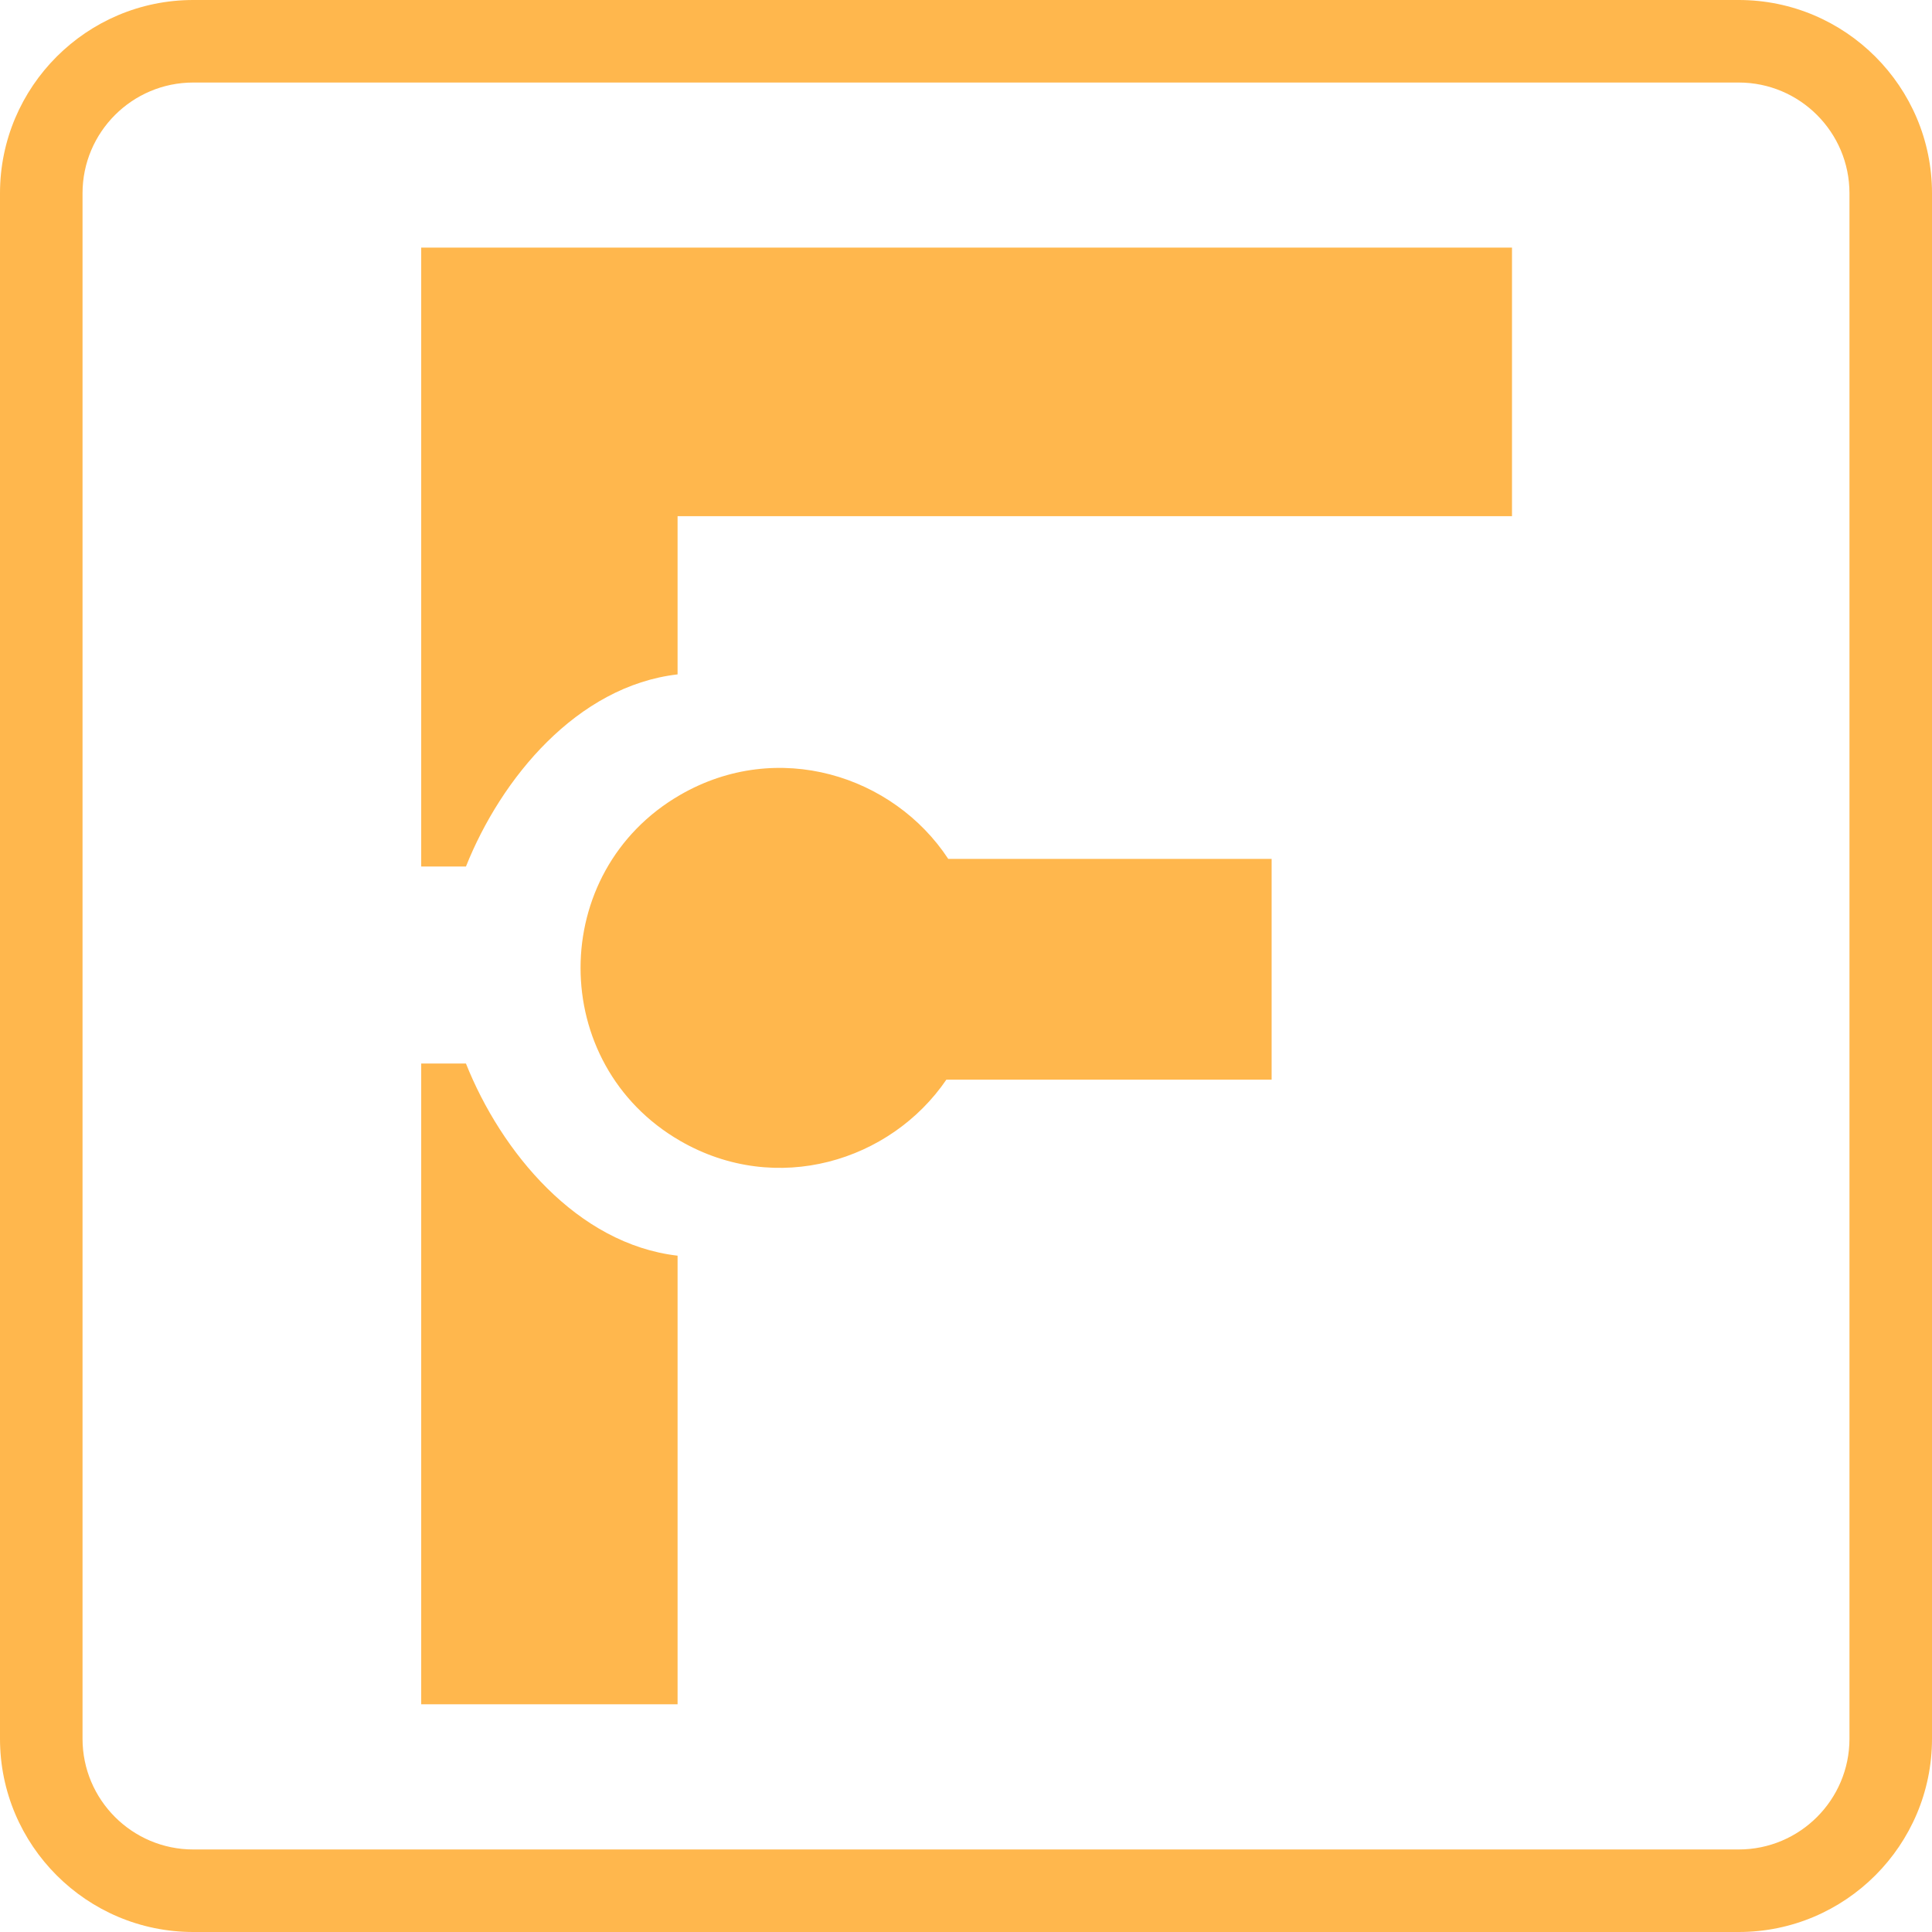 <svg version="1.1" xmlns="http://www.w3.org/2000/svg" viewBox="0 0 512 512" width="16px" height="16px">
    <path fill="#FFB74D" d="M460.792,512H51.208C22.972,512,0,489.028,0,460.792V51.208C0,22.972,22.972,0,51.208,0h409.584C489.028,0,512,22.972,512,51.208v409.584C512,489.028,489.028,512,460.792,512z M51.208,21.872c-16.176,0-29.336,13.16-29.336,29.336v409.584c0,16.176,13.16,29.336,29.336,29.336h409.584c16.176,0,29.336-13.16,29.336-29.336V51.208c0-16.176-13.16-29.336-29.336-29.336H51.208z M336.993,227.615h-85.697c-14.592-22.173-45.217-31.848-71.002-16.982c-35.254,20.324-35.254,71.41,0,91.734c25.497,14.7,55.726,5.402,70.506-16.246h86.193V227.615z M400.695,65.623H111.624v164.015h11.857c9.299-23.341,29.418-47.828,56.084-50.918V136.799h221.129V65.623z M111.624,451.652h67.942V332.769c-26.666-3.09-46.785-27.577-56.084-50.918h-11.857V451.652z"/>
</svg>
